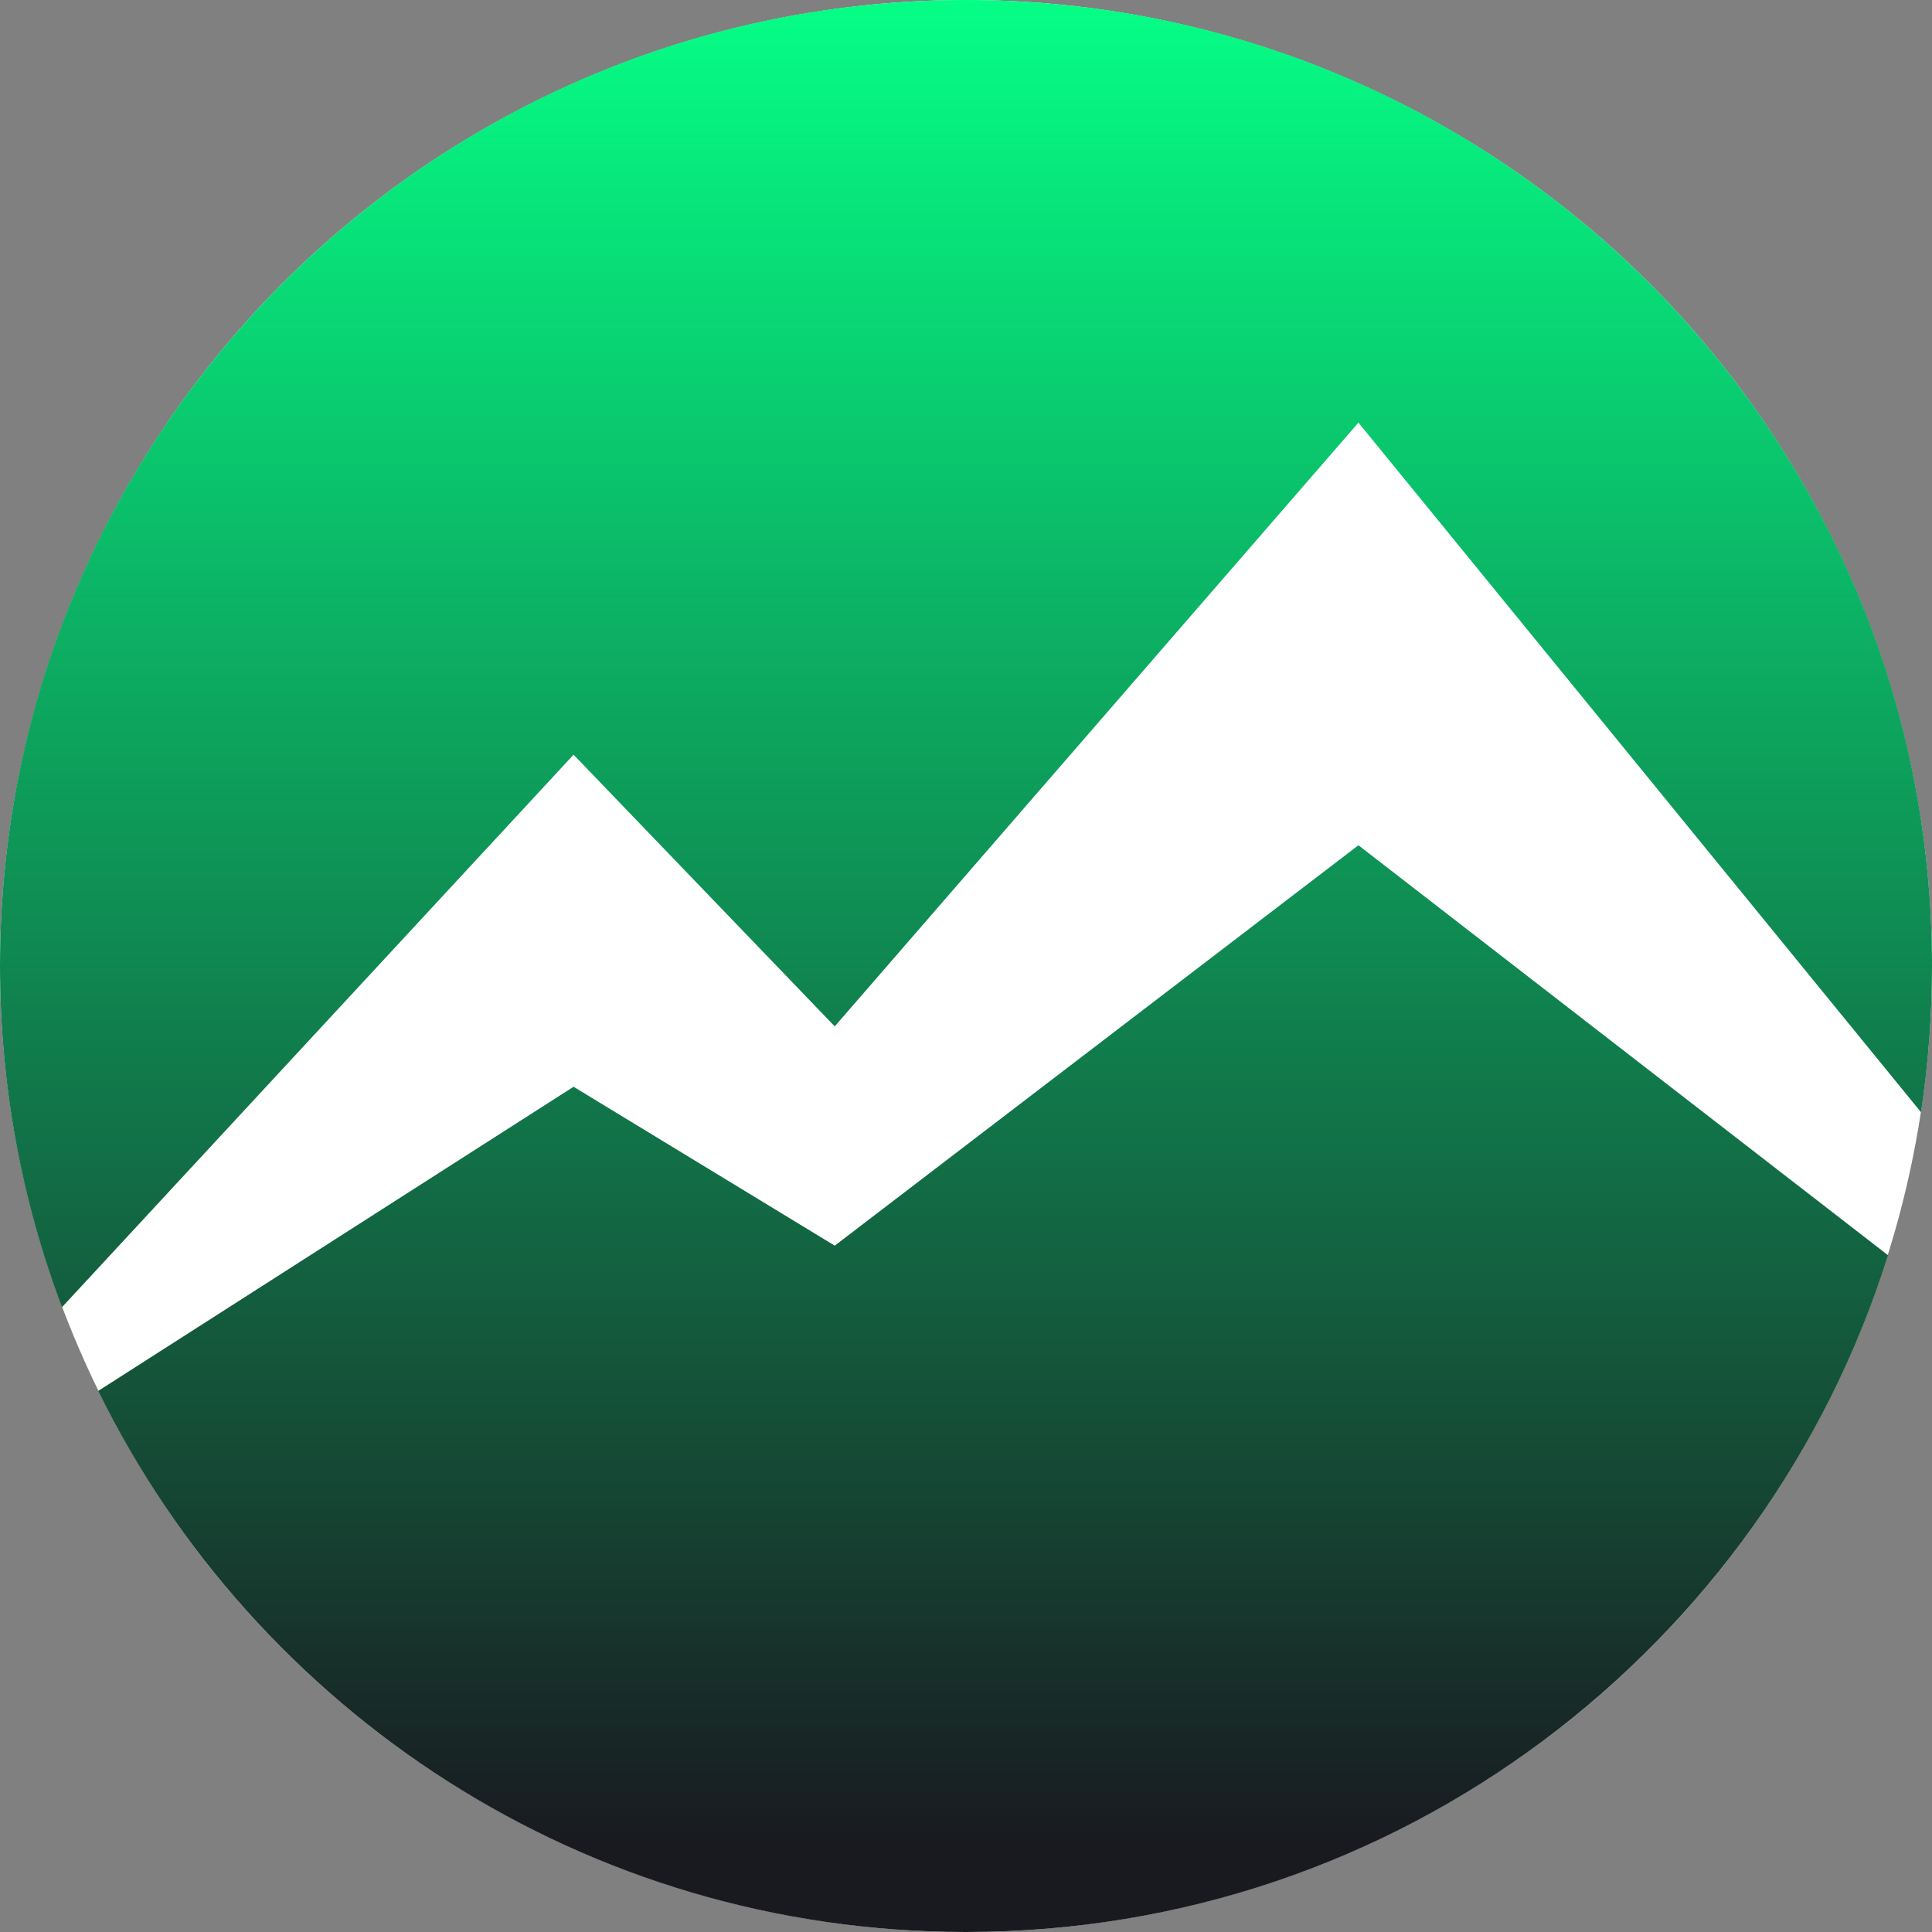 <?xml version="1.0" encoding="UTF-8"?> <svg xmlns="http://www.w3.org/2000/svg" width="32" height="32" viewBox="0 0 32 32" fill="none"><rect x="0" y="0" width="32" height="32" fill="#808080" stroke="none"/> <g clip-path="url(#clip0_97_56)"> <circle cx="16" cy="16" r="16" fill="white"></circle> <path fill-rule="evenodd" clip-rule="evenodd" d="M31.818 18.422C31.938 17.632 32 16.823 32 16C32 7.163 24.837 0 16 0C7.163 0 0 7.163 0 16C0 17.989 0.363 19.894 1.027 21.651L9.5 12.5L13.826 17L22.5 7L31.818 18.422ZM31.271 20.79L22.5 14L13.826 20.632L9.5 18L1.627 23.038C4.231 28.346 9.689 32 16 32C23.168 32 29.235 27.287 31.271 20.79Z" fill="url(#paint0_linear_97_56)"></path> </g> <defs> <linearGradient id="paint0_linear_97_56" x1="16" y1="0" x2="16" y2="32" gradientUnits="userSpaceOnUse"> <stop stop-color="#05FE86"></stop> <stop offset="0.954" stop-color="#191A20"></stop> </linearGradient> <clipPath id="clip0_97_56"> <rect width="32" height="32" fill="white"></rect> </clipPath> </defs> </svg> 